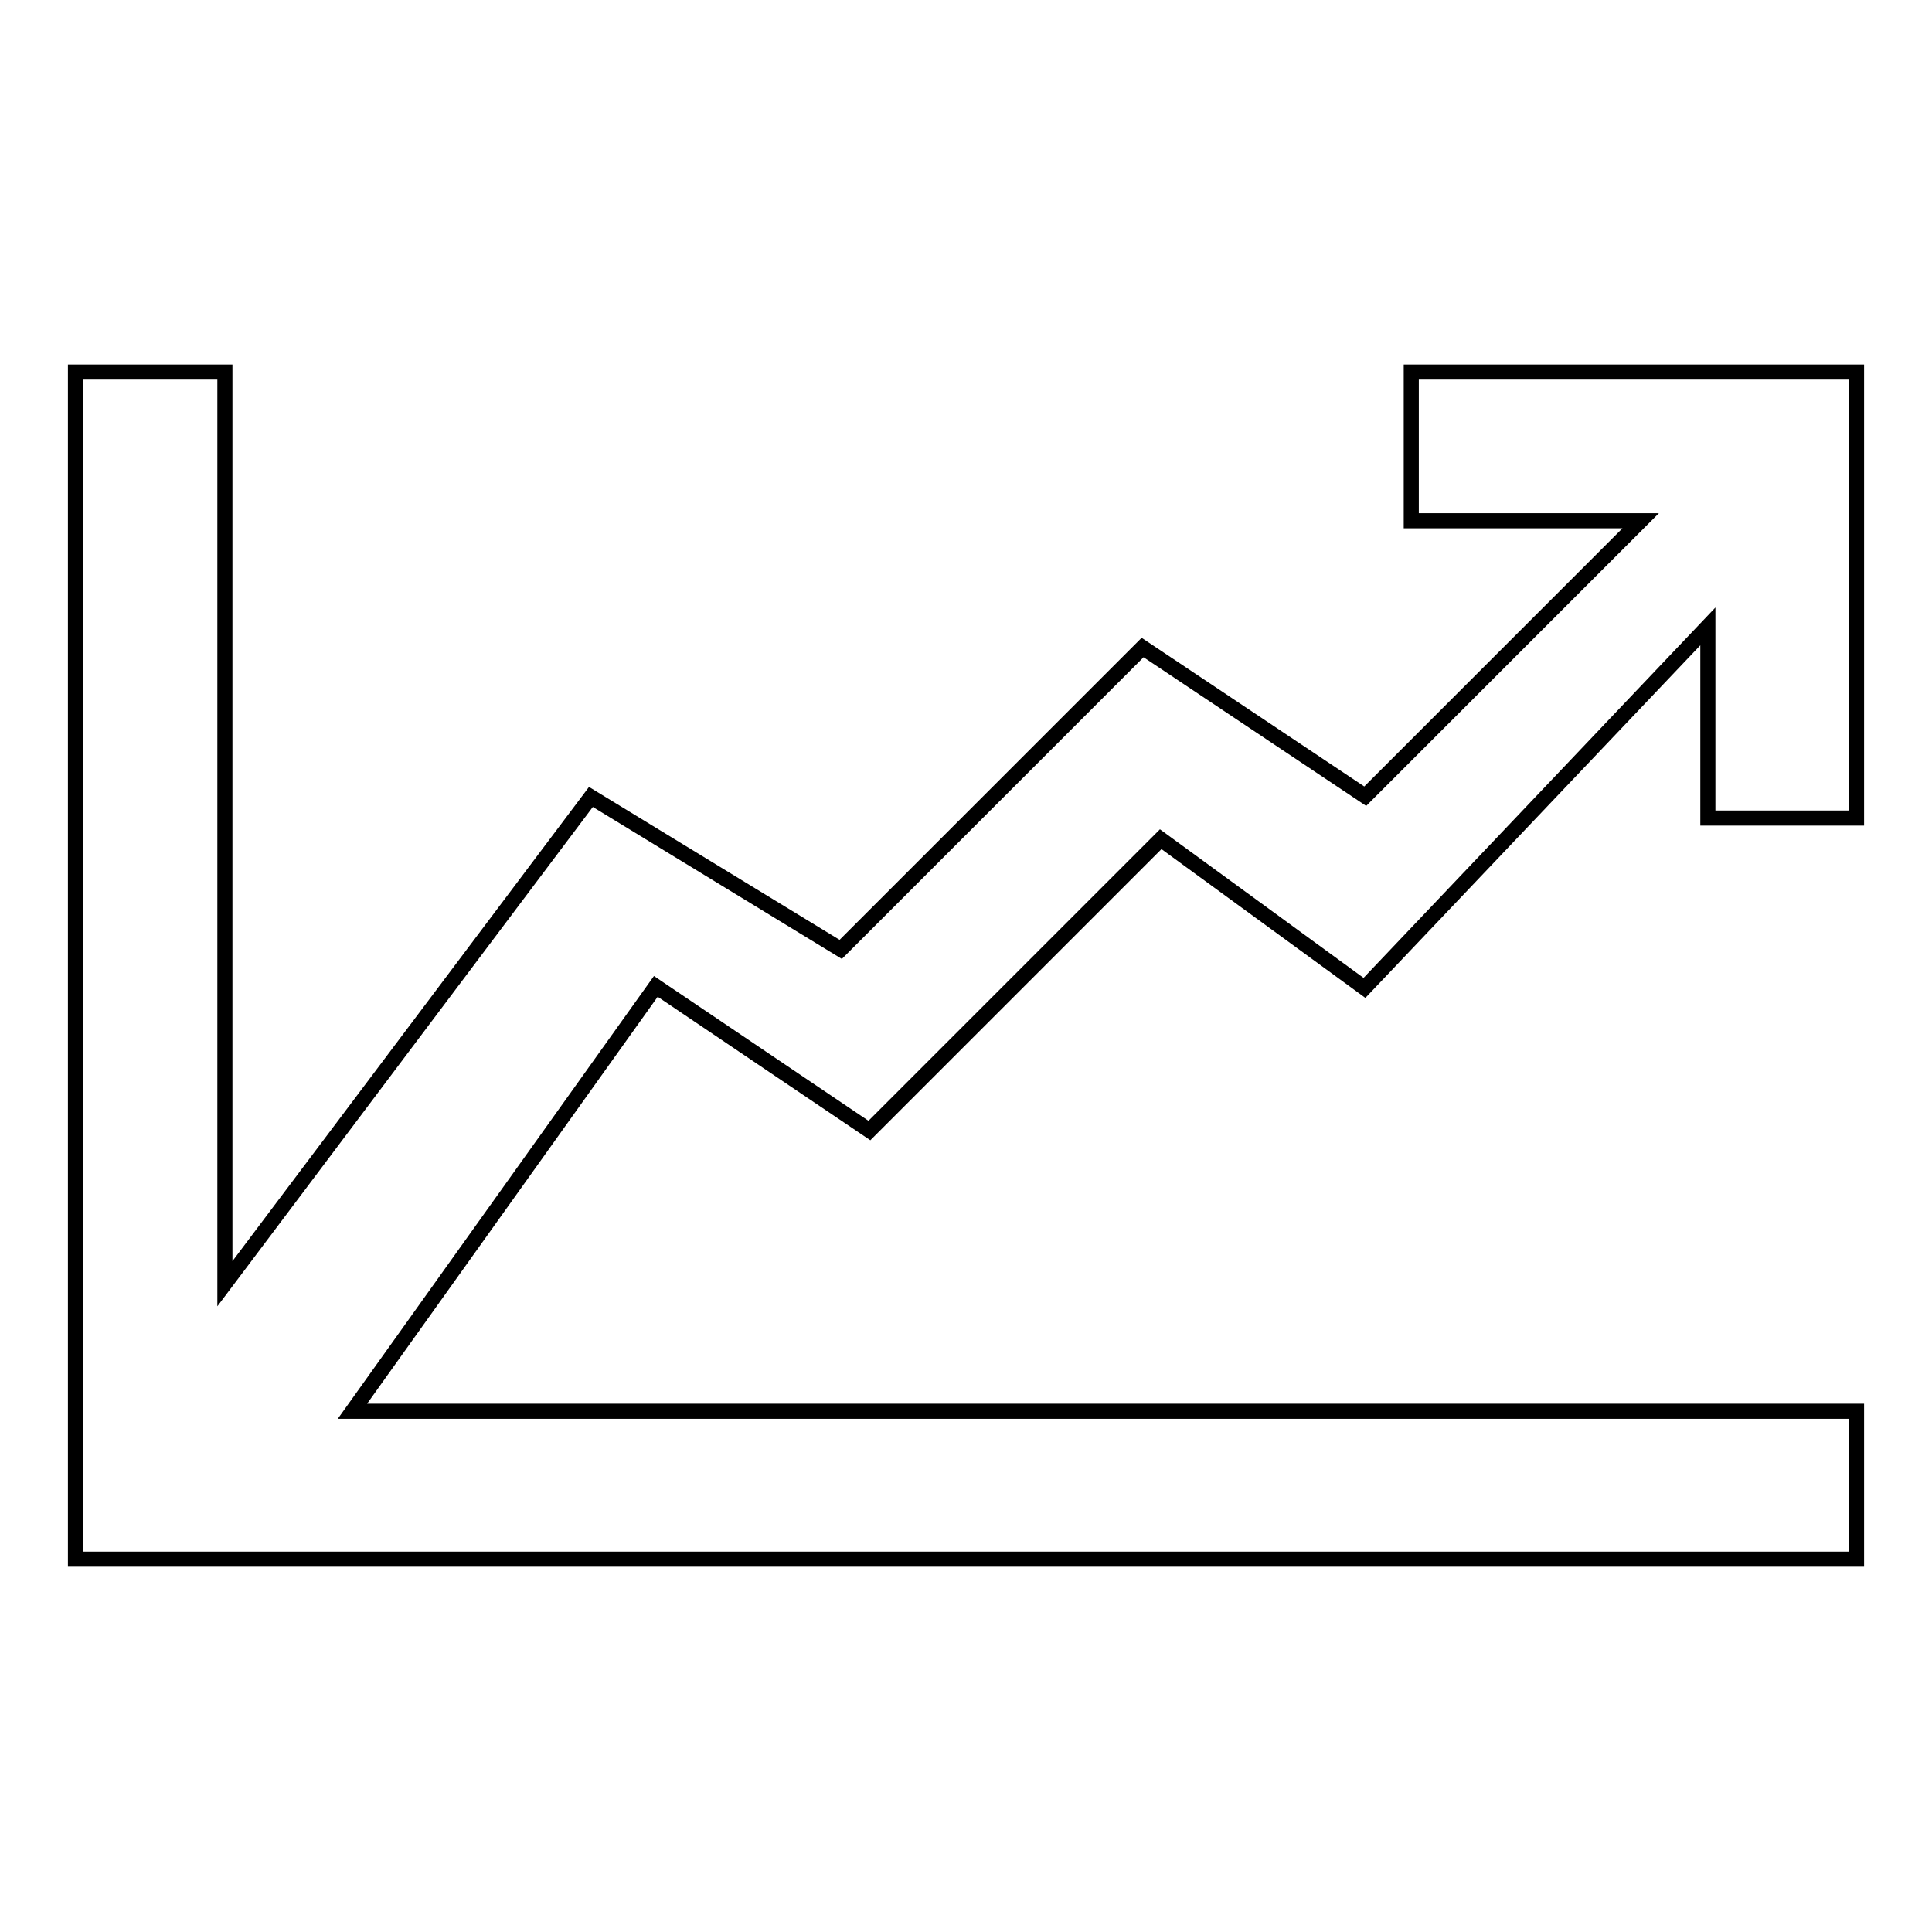 <?xml version="1.0" encoding="utf-8"?>
<!-- Svg Vector Icons : http://www.onlinewebfonts.com/icon -->
<!DOCTYPE svg PUBLIC "-//W3C//DTD SVG 1.1//EN" "http://www.w3.org/Graphics/SVG/1.1/DTD/svg11.dtd">
<svg version="1.1" xmlns="http://www.w3.org/2000/svg" xmlns:xlink="http://www.w3.org/1999/xlink" x="0px" y="0px" viewBox="0 0 256 256" enable-background="new 0 0 256 256" xml:space="preserve">
<g> <path stroke-width="2" fill-opacity="0" stroke="#000000"  d="M246,108.3v-59h-59V69h30.4l-36.5,36.5l-29.5-19.7l-40,40l-33.1-20.2l-48.5,64.5V49.3H10v157.3h236V187 H46.7l40.2-56.3l28.3,19.1l38.6-38.6l27,19.7l45.5-47.9v25.4H246z"/></g>
</svg>
